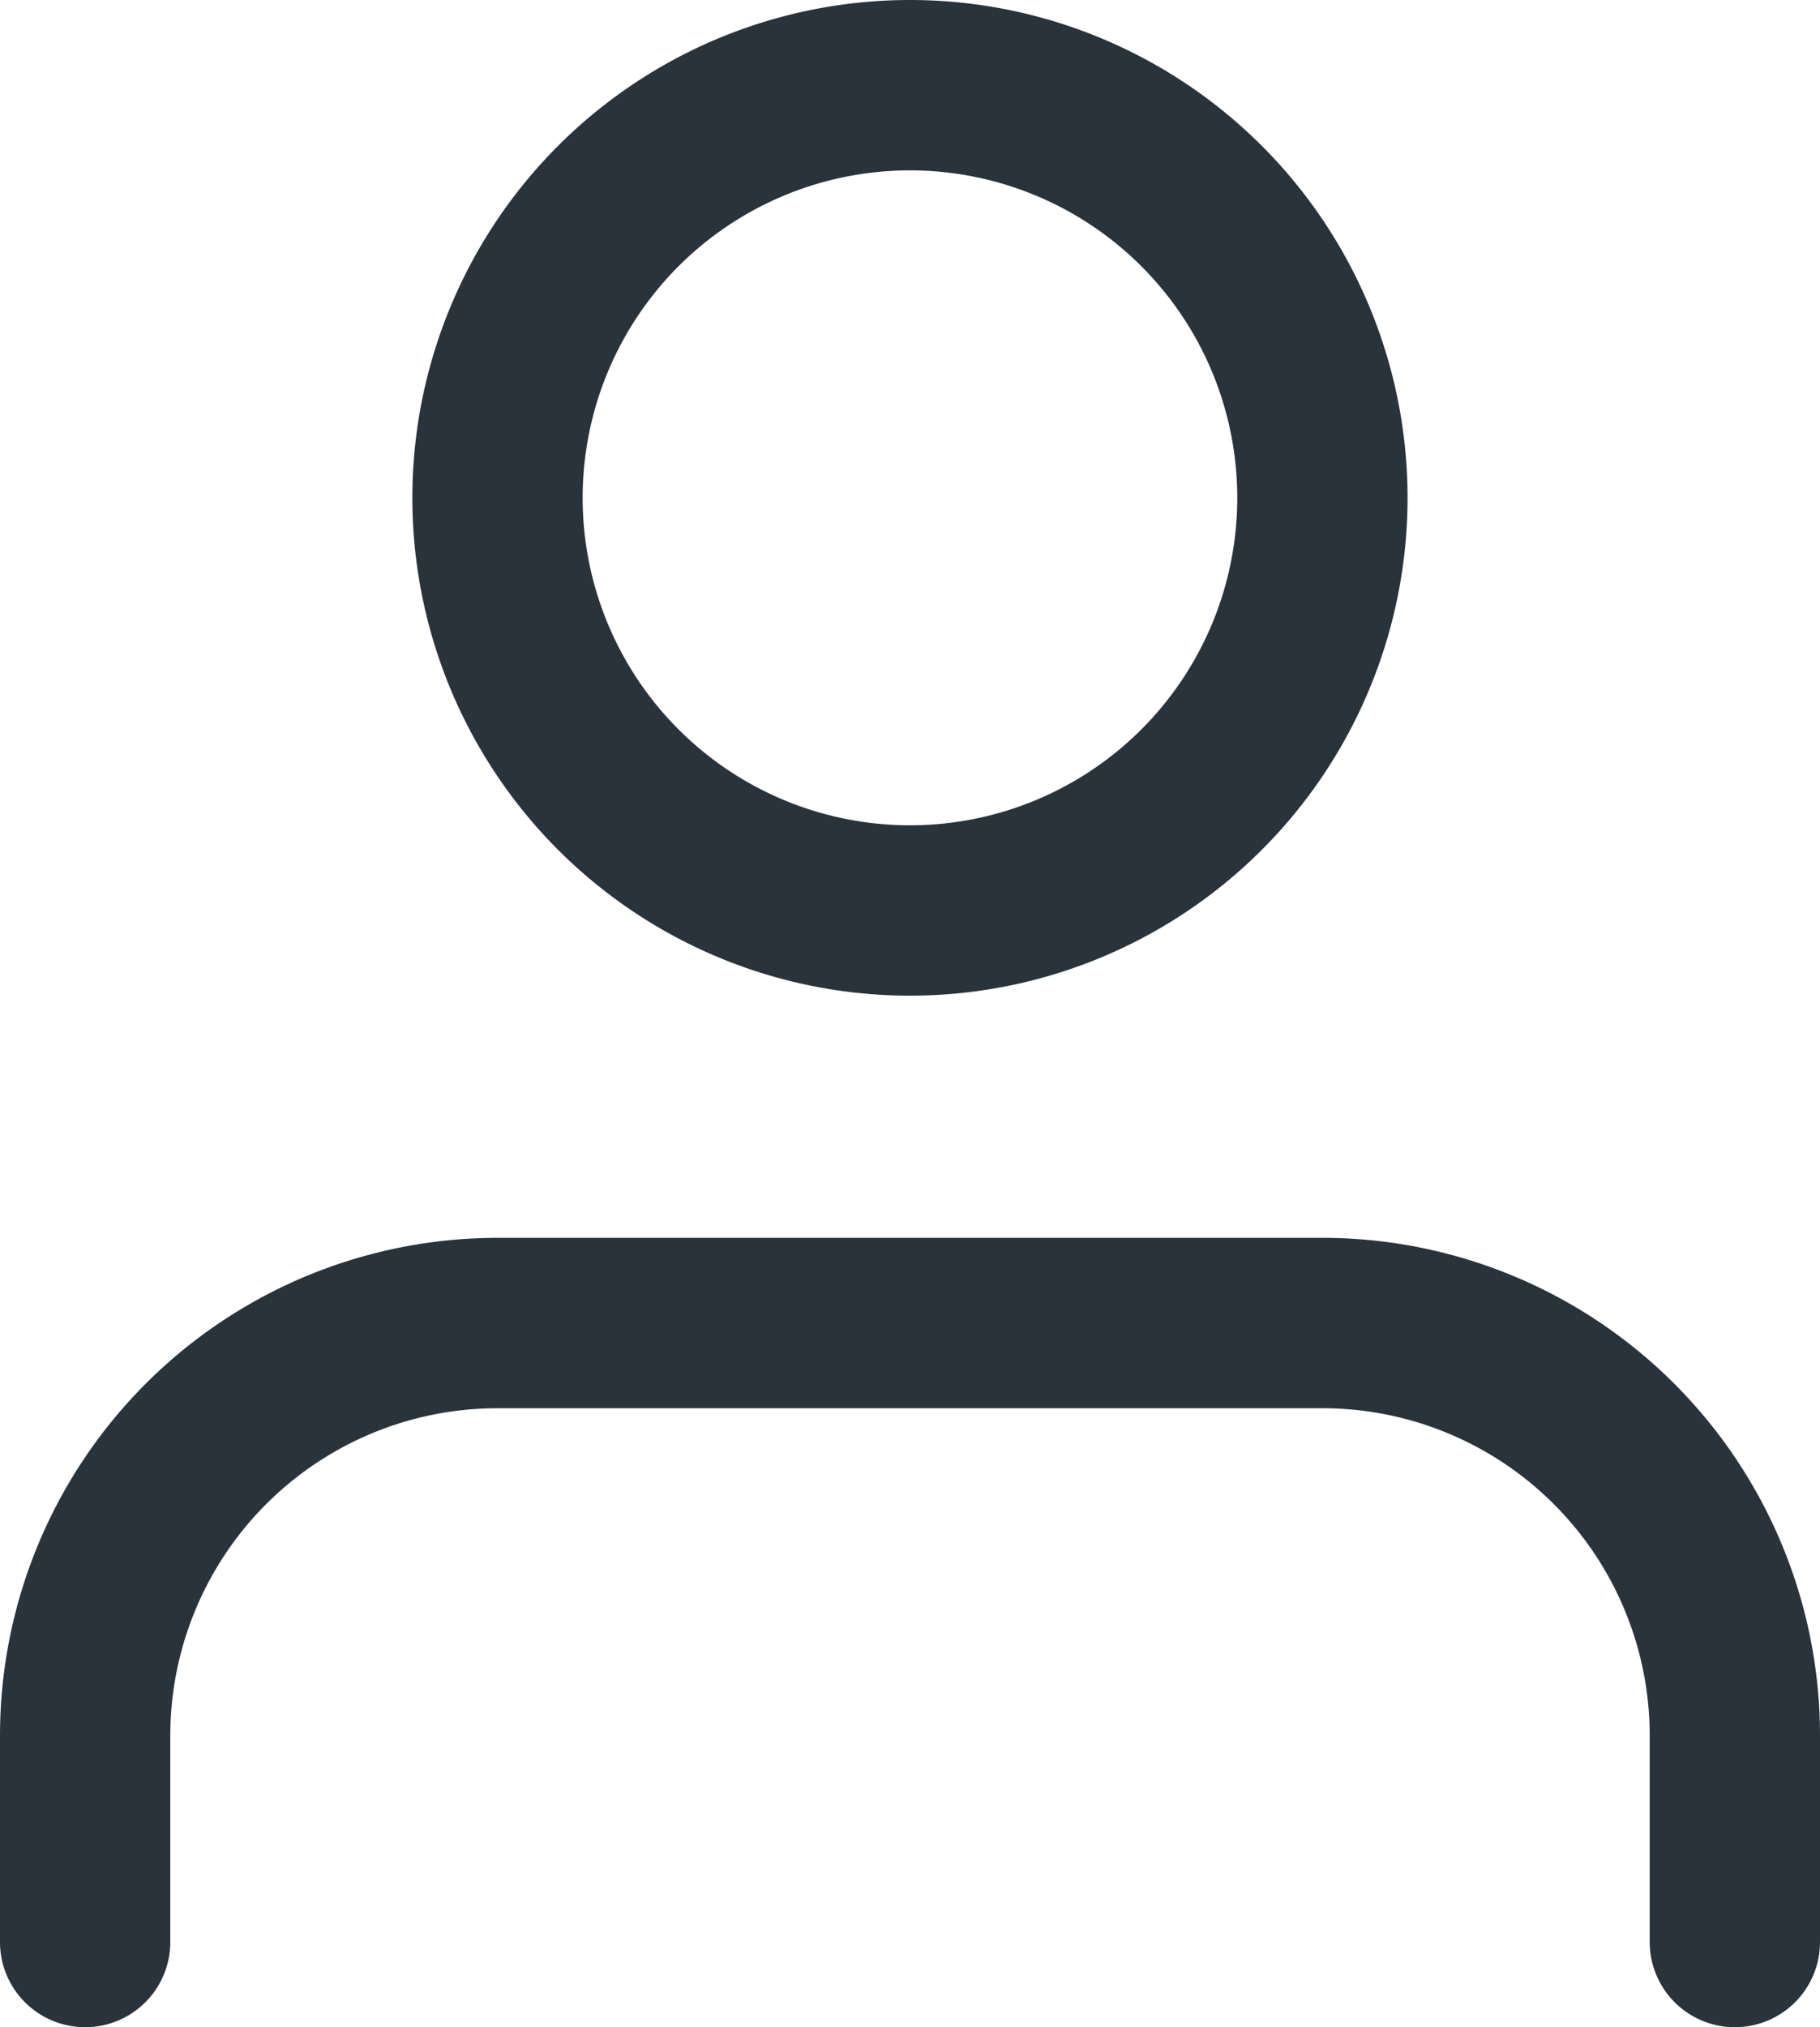 <svg xmlns="http://www.w3.org/2000/svg" width="21.375" height="23.797" viewBox="0 0 21.375 23.797">
    <g data-name="Icon feather-user">
        <path data-name="Path 103" d="M25.375 29.766v-2.422a4.844 4.844 0 0 0-4.844-4.844h-9.687A4.844 4.844 0 0 0 6 27.344v2.422" transform="translate(-5 -6.969)" style="fill:none;stroke:#29333c;stroke-linecap:round;stroke-linejoin:round;stroke-width:2px"/>
        <path data-name="Path 104" d="M21.687 9.344A4.844 4.844 0 1 1 16.844 4.5a4.844 4.844 0 0 1 4.843 4.844z" transform="translate(-6.156 -3.5)" style="fill:none;stroke:#29333c;stroke-linecap:round;stroke-linejoin:round;stroke-width:2px"/>
    </g>
</svg>
